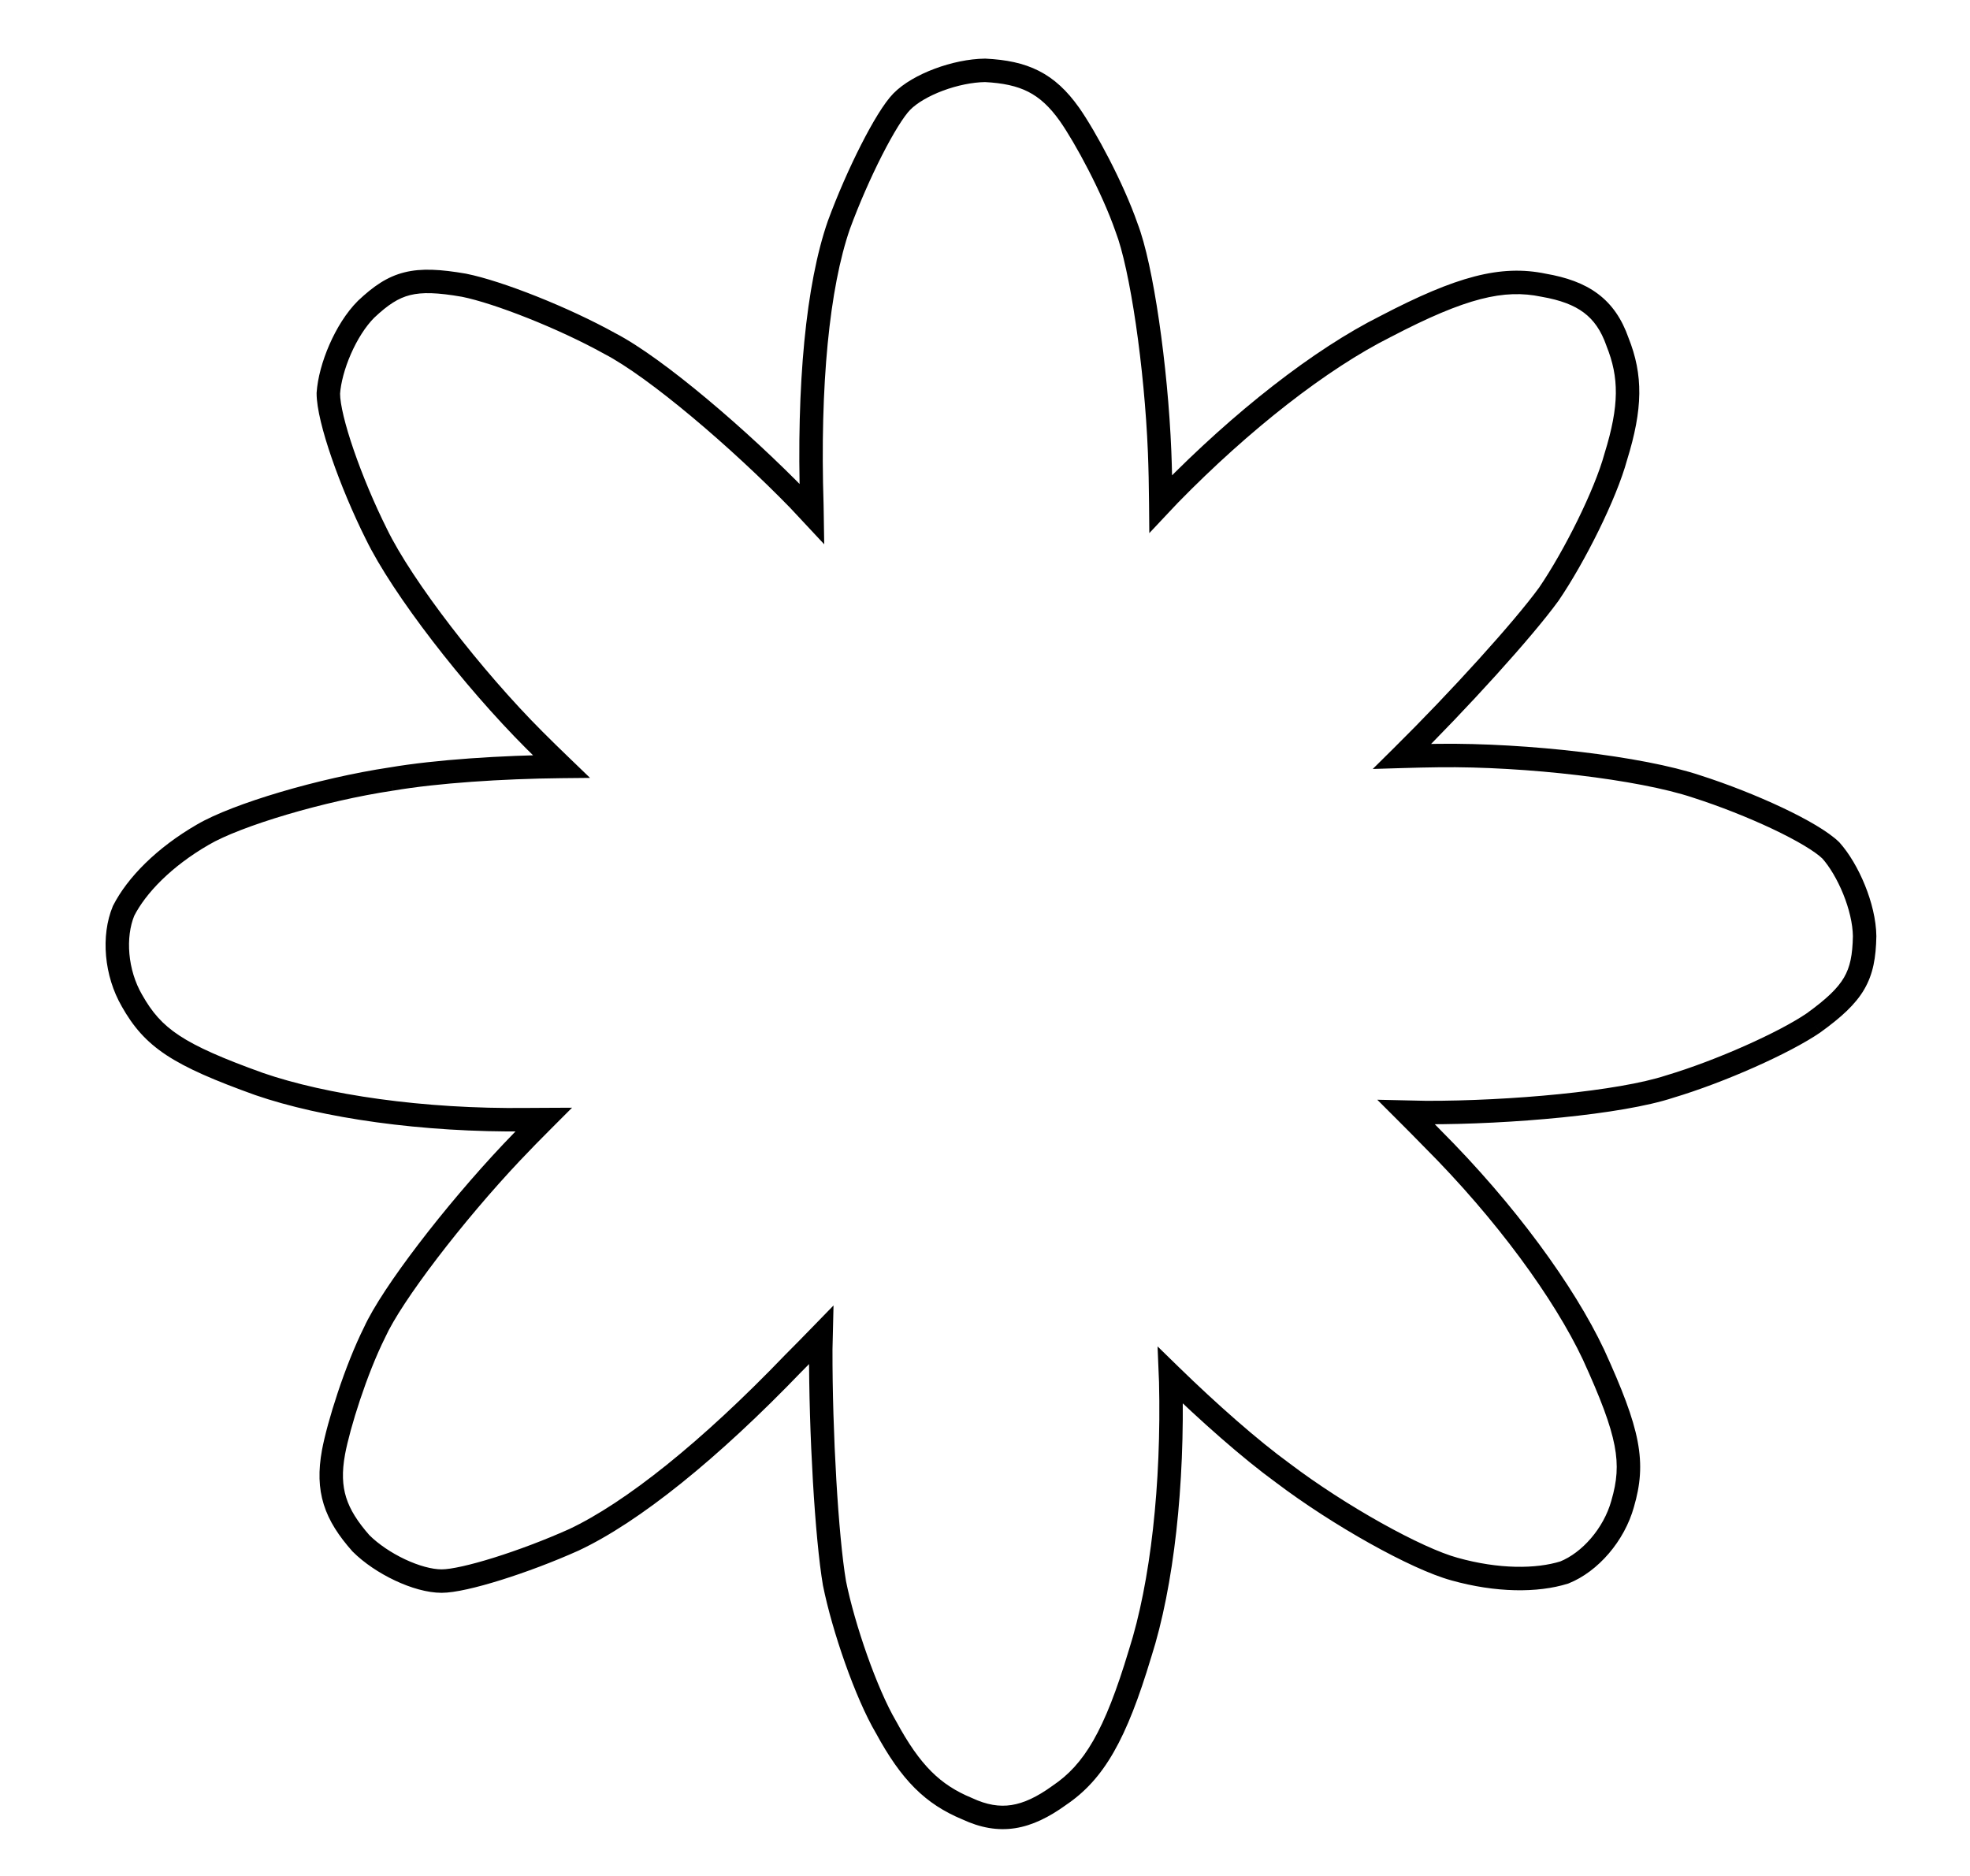 <svg width="84" height="80" viewBox="0 0 84 80" fill="none" xmlns="http://www.w3.org/2000/svg">
<path d="M42.005 3L42.03 2.501L42.014 2.5L41.999 2.5L42.005 3ZM45.599 4.872L46.008 4.585L46.006 4.583L45.599 4.872ZM48.037 9.709L47.565 9.873L47.568 9.881L47.571 9.89L48.037 9.709ZM49.445 19.268L48.946 19.288L48.946 19.288L49.445 19.268ZM49.495 21.485L48.995 21.49L49.006 22.735L49.859 21.828L49.495 21.485ZM49.865 21.093L49.507 20.743L49.502 20.749L49.865 21.093ZM59.088 13.919L59.312 14.366L59.319 14.362L59.088 13.919ZM65.821 12.163L65.719 12.653L65.727 12.654L65.736 12.656L65.821 12.163ZM68.969 14.578L68.497 14.743L68.5 14.754L68.504 14.764L68.969 14.578ZM68.895 19.482L68.418 19.334L68.415 19.343L68.413 19.351L68.895 19.482ZM66.041 25.338L66.445 25.632L66.45 25.626L66.454 25.62L66.041 25.338ZM59.789 32.254L59.437 31.898L58.534 32.792L59.804 32.754L59.789 32.254ZM61.35 32.22L61.345 31.72H61.344L61.35 32.22ZM72.339 33.538L72.18 34.012L72.186 34.014L72.339 33.538ZM78.065 36.265L78.438 35.931L78.427 35.919L78.415 35.907L78.065 36.265ZM79.507 39.922L80.007 39.931L80.007 39.923L80.007 39.916L79.507 39.922ZM77.325 43.623L77.608 44.036L77.618 44.028L77.325 43.623ZM71.198 46.336L71.055 45.857L71.048 45.859L71.041 45.861L71.198 46.336ZM60.808 47.444L60.799 47.944L60.806 47.944L60.808 47.444ZM59.962 47.426L59.973 46.926L58.726 46.898L59.608 47.779L59.962 47.426ZM61.064 48.54L60.706 48.889L60.711 48.894L61.064 48.54ZM67.944 57.763L68.399 57.555L68.396 57.549L67.944 57.763ZM69.188 64.131L68.708 63.991L68.707 63.997L69.188 64.131ZM66.7 67.059L66.849 67.536L66.868 67.53L66.886 67.523L66.7 67.059ZM62.016 66.912L62.15 66.431L62.147 66.43L62.016 66.912ZM54.696 62.813L54.998 62.415L54.99 62.409L54.696 62.813ZM49.908 58.652L50.257 58.294L49.358 57.417L49.409 58.673L49.908 58.652ZM49.92 58.91L50.42 58.898L50.419 58.891L49.92 58.91ZM48.61 70.519L48.134 70.367L48.131 70.376L48.61 70.519ZM45.163 76.565L44.884 76.15L44.877 76.155L44.87 76.16L45.163 76.565ZM41.235 77.13L41.447 76.677L41.437 76.672L41.427 76.668L41.235 77.13ZM37.777 73.651L38.217 73.413L38.213 73.406L38.208 73.398L37.777 73.651ZM35.582 67.519L35.089 67.602L35.09 67.61L35.092 67.617L35.582 67.519ZM34.997 57.535L34.497 57.526L34.497 57.534L34.997 57.535ZM35.011 56.934L35.511 56.946L35.541 55.671L34.652 56.585L35.011 56.934ZM33.836 58.129L33.482 57.775L33.475 57.782L33.836 58.129ZM24.467 65.668L24.671 66.124L24.68 66.12L24.467 65.668ZM18.831 67.425V67.925H18.831L18.831 67.425ZM15.391 65.814L15.016 66.145L15.026 66.157L15.037 66.168L15.391 65.814ZM14.22 61.935L13.728 61.842L13.728 61.845L14.22 61.935ZM15.976 56.812L16.424 57.035L16.428 57.027L16.432 57.018L15.976 56.812ZM21.832 49.126L22.195 49.469L22.196 49.469L21.832 49.126ZM23.18 47.744L23.533 48.098L24.392 47.238L23.177 47.244L23.18 47.744ZM22.457 47.748L22.458 47.248L22.451 47.248L22.457 47.748ZM11.052 46.228L10.883 46.699L10.889 46.701L11.052 46.228ZM5.626 42.67L6.061 42.424L6.058 42.419L5.626 42.67ZM5.269 38.844L4.824 38.617L4.815 38.634L4.808 38.652L5.269 38.844ZM8.647 35.595L8.898 36.028L8.901 36.026L8.647 35.595ZM16.693 33.221L16.768 33.715L16.777 33.714L16.693 33.221ZM23.933 32.685L23.938 33.185L25.159 33.173L24.279 32.325L23.933 32.685ZM22.783 31.56L22.43 31.913L22.783 31.56ZM16.05 22.776L16.5 22.558L16.497 22.553L16.05 22.776ZM14 16.774L13.501 16.741L13.5 16.758L13.5 16.774L14 16.774ZM15.61 13.188L15.268 12.823L15.262 12.829L15.257 12.834L15.61 13.188ZM19.782 12.163L19.88 11.673L19.867 11.67L19.782 12.163ZM26.004 14.651L25.761 15.088L25.767 15.092L25.774 15.095L26.004 14.651ZM34.056 21.312L34.419 20.969L34.414 20.964L34.056 21.312ZM34.624 21.921L34.258 22.262L35.144 23.211L35.124 21.913L34.624 21.921ZM34.618 21.567L35.118 21.561L35.118 21.551L34.618 21.567ZM35.769 9.597L35.299 9.424L35.296 9.433L35.769 9.597ZM38.449 4.337L38.091 3.988L38.091 3.988L38.449 4.337ZM42.005 3L41.98 3.499C42.77 3.539 43.355 3.666 43.842 3.913C44.324 4.158 44.751 4.542 45.191 5.162L45.599 4.872L46.006 4.583C45.499 3.868 44.957 3.358 44.294 3.021C43.635 2.687 42.897 2.544 42.03 2.501L42.005 3ZM45.599 4.872L45.189 5.159C45.848 6.098 46.991 8.217 47.565 9.873L48.037 9.709L48.51 9.545C47.904 7.799 46.718 5.597 46.008 4.585L45.599 4.872ZM48.037 9.709L47.571 9.89C47.869 10.658 48.178 12.093 48.432 13.821C48.683 15.536 48.873 17.496 48.946 19.288L49.445 19.268L49.945 19.247C49.871 17.418 49.677 15.423 49.421 13.676C49.167 11.942 48.846 10.409 48.503 9.528L48.037 9.709ZM49.445 19.268L48.946 19.288C48.974 19.984 48.988 20.727 48.995 21.49L49.495 21.485L49.995 21.481C49.988 20.713 49.974 19.958 49.945 19.247L49.445 19.268ZM49.495 21.485L49.859 21.828C49.983 21.696 50.106 21.566 50.228 21.437L49.865 21.093L49.502 20.749C49.378 20.88 49.254 21.012 49.131 21.143L49.495 21.485ZM49.865 21.093L50.223 21.442C53.274 18.318 56.597 15.723 59.311 14.366L59.088 13.919L58.864 13.472C56.016 14.896 52.604 17.573 49.508 20.743L49.865 21.093ZM59.088 13.919L59.319 14.362C62.521 12.689 64.143 12.324 65.719 12.653L65.821 12.163L65.923 11.674C63.987 11.27 62.096 11.783 58.856 13.476L59.088 13.919ZM65.821 12.163L65.736 12.656C66.535 12.795 67.108 13.012 67.534 13.332C67.952 13.645 68.266 14.085 68.497 14.743L68.969 14.578L69.441 14.413C69.159 13.607 68.741 12.986 68.134 12.531C67.535 12.082 66.791 11.824 65.907 11.671L65.821 12.163ZM68.969 14.578L68.504 14.764C69.035 16.09 69.054 17.284 68.418 19.334L68.895 19.482L69.373 19.631C70.054 17.436 70.074 15.994 69.433 14.392L68.969 14.578ZM68.895 19.482L68.413 19.351C67.992 20.893 66.704 23.477 65.628 25.056L66.041 25.338L66.454 25.62C67.573 23.978 68.92 21.293 69.378 19.614L68.895 19.482ZM66.041 25.338L65.637 25.044C64.563 26.52 61.877 29.485 59.437 31.898L59.789 32.254L60.141 32.609C62.591 30.186 65.323 27.175 66.445 25.632L66.041 25.338ZM59.789 32.254L59.804 32.754C60.327 32.738 60.848 32.726 61.356 32.72L61.35 32.22L61.344 31.72C60.828 31.726 60.301 31.738 59.774 31.754L59.789 32.254ZM61.35 32.22L61.356 32.72C65.055 32.675 69.864 33.238 72.18 34.012L72.339 33.538L72.497 33.064C70.033 32.24 65.099 31.675 61.345 31.72L61.35 32.22ZM72.339 33.538L72.186 34.014C73.335 34.382 74.549 34.864 75.571 35.346C76.613 35.839 77.39 36.304 77.716 36.622L78.065 36.265L78.415 35.907C77.956 35.459 77.038 34.934 75.998 34.442C74.937 33.941 73.681 33.443 72.491 33.062L72.339 33.538ZM78.065 36.265L77.693 36.598C78.012 36.954 78.341 37.504 78.593 38.123C78.844 38.742 79 39.388 79.007 39.928L79.507 39.922L80.007 39.916C79.998 39.214 79.801 38.441 79.519 37.747C79.237 37.052 78.853 36.395 78.438 35.931L78.065 36.265ZM79.507 39.922L79.007 39.913C78.992 40.731 78.887 41.241 78.627 41.687C78.358 42.147 77.892 42.595 77.032 43.218L77.325 43.623L77.618 44.028C78.503 43.388 79.112 42.839 79.49 42.192C79.876 41.53 79.99 40.821 80.007 39.931L79.507 39.922ZM77.325 43.623L77.043 43.21C75.867 44.015 73.191 45.219 71.055 45.857L71.198 46.336L71.341 46.815C73.538 46.159 76.319 44.917 77.607 44.036L77.325 43.623ZM71.198 46.336L71.041 45.861C70.039 46.192 68.38 46.468 66.499 46.658C64.629 46.847 62.577 46.949 60.809 46.944L60.808 47.444L60.806 47.944C62.61 47.949 64.696 47.845 66.6 47.653C68.493 47.461 70.243 47.178 71.355 46.811L71.198 46.336ZM60.808 47.444L60.816 46.944C60.539 46.94 60.261 46.932 59.973 46.926L59.962 47.426L59.95 47.926C60.233 47.932 60.519 47.94 60.799 47.944L60.808 47.444ZM59.962 47.426L59.608 47.779C59.982 48.153 60.351 48.524 60.706 48.889L61.064 48.54L61.423 48.191C61.063 47.822 60.691 47.447 60.315 47.072L59.962 47.426ZM61.064 48.54L60.711 48.894C63.83 52.012 66.279 55.407 67.492 57.976L67.944 57.763L68.396 57.549C67.121 54.849 64.594 51.362 61.418 48.187L61.064 48.54ZM67.944 57.763L67.489 57.97C68.257 59.651 68.673 60.757 68.844 61.645C69.01 62.507 68.946 63.176 68.708 63.991L69.188 64.131L69.668 64.271C69.943 63.329 70.026 62.498 69.826 61.456C69.631 60.441 69.169 59.242 68.399 57.555L67.944 57.763ZM69.188 64.131L68.707 63.997C68.378 65.18 67.453 66.219 66.514 66.594L66.7 67.059L66.886 67.523C68.143 67.02 69.267 65.716 69.67 64.265L69.188 64.131ZM66.7 67.059L66.551 66.581C65.496 66.911 63.914 66.924 62.15 66.431L62.016 66.912L61.881 67.394C63.777 67.924 65.562 67.938 66.849 67.536L66.7 67.059ZM62.016 66.912L62.147 66.43C61.403 66.227 60.221 65.685 58.902 64.948C57.592 64.216 56.185 63.314 54.998 62.415L54.696 62.813L54.394 63.212C55.623 64.143 57.07 65.07 58.414 65.821C59.748 66.566 61.018 67.158 61.884 67.394L62.016 66.912ZM54.696 62.813L54.99 62.409C53.632 61.421 51.88 59.877 50.257 58.294L49.908 58.652L49.559 59.01C51.199 60.609 52.989 62.19 54.402 63.218L54.696 62.813ZM49.908 58.652L49.409 58.673C49.413 58.793 49.416 58.821 49.42 58.93L49.92 58.91L50.419 58.891C50.417 58.828 50.41 58.684 50.408 58.632L49.908 58.652ZM49.92 58.91L49.42 58.922C49.524 63.288 49.059 67.477 48.134 70.367L48.61 70.519L49.087 70.672C50.057 67.639 50.525 63.329 50.42 58.898L49.92 58.91ZM48.61 70.519L48.131 70.376C47.092 73.835 46.22 75.252 44.884 76.15L45.163 76.565L45.442 76.98C47.084 75.876 48.038 74.164 49.089 70.663L48.61 70.519ZM45.163 76.565L44.87 76.16C44.213 76.635 43.656 76.893 43.13 76.975C42.614 77.055 42.078 76.972 41.447 76.677L41.235 77.13L41.024 77.583C41.797 77.944 42.533 78.079 43.283 77.963C44.023 77.848 44.728 77.496 45.456 76.971L45.163 76.565ZM41.235 77.13L41.427 76.668C40.108 76.121 39.239 75.301 38.217 73.413L37.777 73.651L37.338 73.889C38.432 75.91 39.45 76.931 41.044 77.592L41.235 77.13ZM37.777 73.651L38.208 73.398C37.399 72.02 36.45 69.293 36.072 67.42L35.582 67.519L35.092 67.617C35.484 69.565 36.465 72.404 37.346 73.905L37.777 73.651ZM35.582 67.519L36.075 67.435C35.748 65.514 35.488 61.098 35.497 57.536L34.997 57.535L34.497 57.534C34.488 61.115 34.748 65.598 35.089 67.602L35.582 67.519ZM34.997 57.535L35.497 57.544C35.5 57.346 35.506 57.149 35.511 56.946L35.011 56.934L34.511 56.922C34.506 57.121 34.501 57.325 34.497 57.526L34.997 57.535ZM35.011 56.934L34.652 56.585C34.264 56.985 33.874 57.384 33.482 57.775L33.836 58.129L34.189 58.483C34.586 58.086 34.98 57.682 35.369 57.282L35.011 56.934ZM33.836 58.129L33.475 57.782C29.902 61.502 26.659 64.084 24.254 65.216L24.467 65.668L24.68 66.12C27.252 64.91 30.597 62.222 34.196 58.475L33.836 58.129ZM24.467 65.668L24.262 65.212C23.219 65.679 22.067 66.111 21.061 66.426C20.032 66.748 19.221 66.925 18.831 66.925L18.831 67.425L18.831 67.925C19.393 67.925 20.338 67.699 21.359 67.38C22.402 67.054 23.592 66.608 24.671 66.124L24.467 65.668ZM18.831 67.425V66.925C18.421 66.925 17.856 66.773 17.269 66.497C16.688 66.223 16.135 65.851 15.744 65.461L15.391 65.814L15.037 66.168C15.525 66.656 16.18 67.089 16.843 67.401C17.5 67.711 18.217 67.925 18.831 67.925V67.425ZM15.391 65.814L15.765 65.484C15.242 64.89 14.924 64.383 14.761 63.862C14.599 63.346 14.575 62.772 14.712 62.024L14.22 61.935L13.728 61.845C13.571 62.707 13.584 63.451 13.806 64.161C14.027 64.866 14.441 65.495 15.016 66.145L15.391 65.814ZM14.22 61.935L14.711 62.027C14.922 60.899 15.64 58.602 16.424 57.035L15.976 56.812L15.529 56.588C14.703 58.241 13.956 60.627 13.728 61.842L14.22 61.935ZM15.976 56.812L16.432 57.018C16.772 56.269 17.583 55.045 18.643 53.656C19.694 52.279 20.964 50.773 22.195 49.469L21.832 49.126L21.468 48.783C20.212 50.114 18.919 51.646 17.848 53.05C16.785 54.443 15.913 55.744 15.521 56.605L15.976 56.812ZM21.832 49.126L22.196 49.469C22.613 49.026 23.065 48.566 23.533 48.098L23.18 47.744L22.826 47.391C22.354 47.863 21.895 48.33 21.468 48.783L21.832 49.126ZM23.18 47.744L23.177 47.244C22.929 47.245 22.694 47.248 22.458 47.248L22.457 47.748L22.456 48.248C22.697 48.248 22.944 48.245 23.182 48.244L23.18 47.744ZM22.457 47.748L22.451 47.248C18.041 47.301 13.901 46.683 11.215 45.756L11.052 46.228L10.889 46.701C13.712 47.675 17.972 48.302 22.463 48.248L22.457 47.748ZM11.052 46.228L11.221 45.758C9.483 45.133 8.4 44.658 7.645 44.16C6.913 43.677 6.479 43.164 6.061 42.424L5.626 42.67L5.19 42.916C5.672 43.77 6.209 44.41 7.094 44.995C7.957 45.564 9.138 46.072 10.883 46.699L11.052 46.228ZM5.626 42.67L6.058 42.419C5.441 41.357 5.344 39.969 5.731 39.035L5.269 38.844L4.808 38.652C4.289 39.904 4.437 41.618 5.194 42.921L5.626 42.67ZM5.269 38.844L5.715 39.07C6.216 38.085 7.312 36.945 8.898 36.028L8.647 35.595L8.397 35.162C6.693 36.148 5.435 37.415 4.824 38.617L5.269 38.844ZM8.647 35.595L8.901 36.026C9.566 35.635 10.78 35.168 12.228 34.739C13.666 34.313 15.295 33.936 16.767 33.715L16.693 33.221L16.619 32.726C15.095 32.955 13.42 33.343 11.944 33.78C10.479 34.214 9.168 34.709 8.394 35.164L8.647 35.595ZM16.693 33.221L16.777 33.714C18.658 33.394 21.404 33.212 23.938 33.185L23.933 32.685L23.927 32.186C21.368 32.212 18.563 32.395 16.609 32.728L16.693 33.221ZM23.933 32.685L24.279 32.325C23.891 31.951 23.507 31.577 23.137 31.206L22.783 31.56L22.43 31.913C22.806 32.289 23.194 32.669 23.586 33.046L23.933 32.685ZM22.783 31.56L23.137 31.206C20.522 28.591 17.564 24.757 16.5 22.559L16.05 22.776L15.6 22.994C16.732 25.334 19.775 29.259 22.43 31.913L22.783 31.56ZM16.05 22.776L16.497 22.553C15.958 21.475 15.454 20.269 15.086 19.201C14.71 18.111 14.5 17.231 14.5 16.774L14 16.774L13.5 16.774C13.5 17.416 13.766 18.44 14.141 19.527C14.523 20.636 15.044 21.883 15.602 23L16.05 22.776ZM14 16.774L14.499 16.808C14.531 16.331 14.694 15.711 14.961 15.099C15.229 14.486 15.582 13.923 15.964 13.541L15.61 13.188L15.257 12.834C14.76 13.331 14.345 14.012 14.045 14.699C13.745 15.386 13.543 16.12 13.501 16.741L14 16.774ZM15.61 13.188L15.953 13.552C16.549 12.991 16.987 12.709 17.488 12.584C18.005 12.455 18.651 12.475 19.697 12.656L19.782 12.163L19.867 11.67C18.791 11.485 17.973 11.432 17.246 11.614C16.503 11.799 15.916 12.213 15.268 12.823L15.61 13.188ZM19.782 12.163L19.684 12.653C21.081 12.933 23.813 14.006 25.761 15.088L26.004 14.651L26.247 14.214C24.242 13.101 21.411 11.979 19.88 11.673L19.782 12.163ZM26.004 14.651L25.774 15.095C26.71 15.581 28.067 16.576 29.517 17.789C30.959 18.995 32.465 20.393 33.697 21.661L34.056 21.312L34.414 20.964C33.157 19.67 31.626 18.25 30.158 17.022C28.699 15.801 27.273 14.746 26.234 14.207L26.004 14.651ZM34.056 21.312L33.692 21.656C33.879 21.854 34.065 22.055 34.258 22.262L34.624 21.921L34.99 21.58C34.8 21.377 34.609 21.17 34.419 20.969L34.056 21.312ZM34.624 21.921L35.124 21.913C35.122 21.789 35.12 21.68 35.118 21.561L34.618 21.567L34.118 21.573C34.12 21.69 34.122 21.817 34.124 21.928L34.624 21.921ZM34.618 21.567L35.118 21.551C34.953 16.396 35.371 12.272 36.241 9.76L35.769 9.597L35.296 9.433C34.365 12.119 33.952 16.39 34.118 21.583L34.618 21.567ZM35.769 9.597L36.238 9.769C36.632 8.696 37.128 7.57 37.606 6.63C38.095 5.669 38.535 4.965 38.807 4.686L38.449 4.337L38.091 3.988C37.699 4.389 37.2 5.224 36.715 6.177C36.219 7.151 35.707 8.314 35.299 9.424L35.769 9.597ZM38.449 4.337L38.807 4.686C39.094 4.393 39.597 4.095 40.205 3.867C40.806 3.643 41.459 3.507 42.011 3.5L42.005 3L41.999 2.5C41.309 2.508 40.541 2.674 39.855 2.931C39.174 3.185 38.521 3.548 38.091 3.988L38.449 4.337Z" fill="black"/>
</svg>
